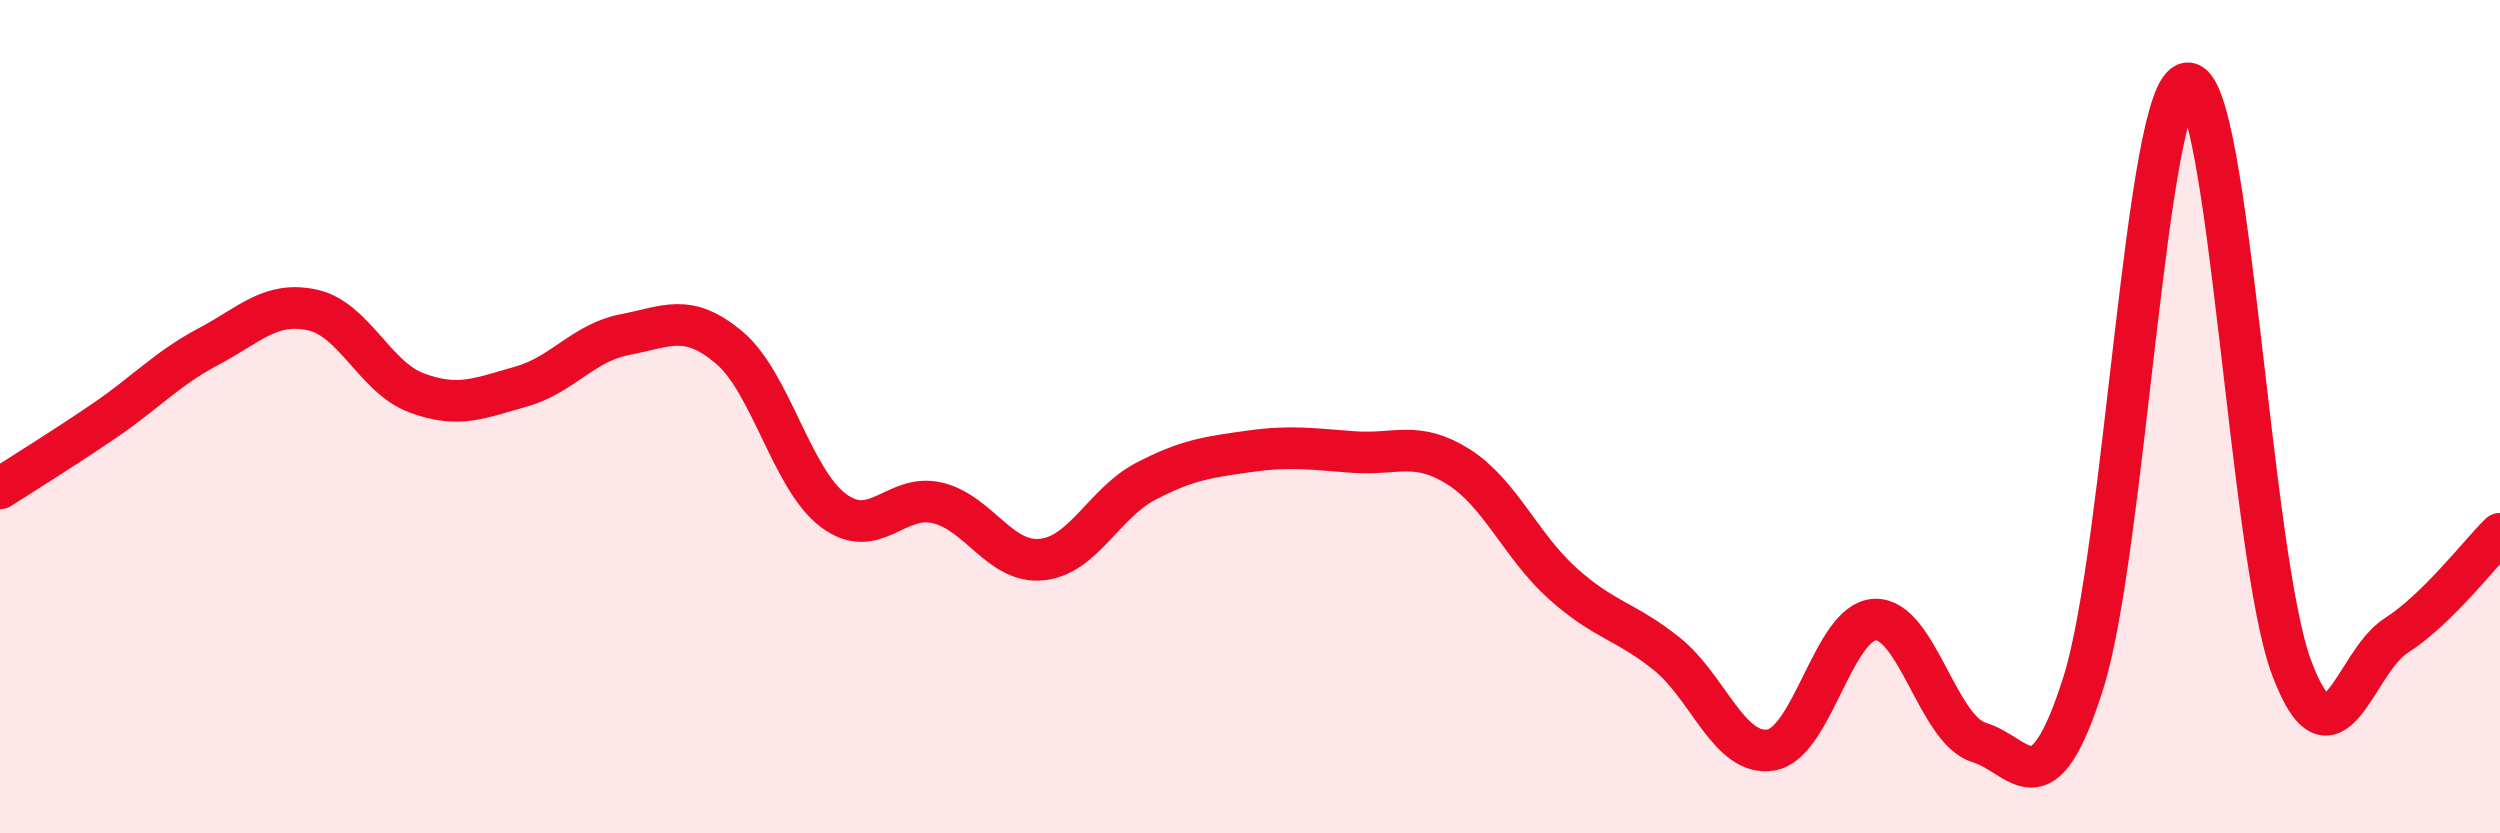 
    <svg width="60" height="20" viewBox="0 0 60 20" xmlns="http://www.w3.org/2000/svg">
      <path
        d="M 0,11.72 C 0.5,11.4 1.5,10.78 2.5,10.1 C 3.5,9.42 4,8.85 5,8.32 C 6,7.79 6.5,7.22 7.5,7.44 C 8.5,7.66 9,9.06 10,9.43 C 11,9.8 11.5,9.56 12.5,9.28 C 13.5,9 14,8.22 15,8.03 C 16,7.84 16.5,7.5 17.5,8.34 C 18.5,9.18 19,11.5 20,12.25 C 21,13 21.5,11.83 22.5,12.07 C 23.5,12.31 24,13.53 25,13.43 C 26,13.33 26.5,12.07 27.5,11.55 C 28.5,11.03 29,10.97 30,10.83 C 31,10.69 31.5,10.78 32.5,10.85 C 33.5,10.92 34,10.57 35,11.2 C 36,11.83 36.5,13.1 37.5,14 C 38.5,14.9 39,14.89 40,15.69 C 41,16.49 41.5,18.16 42.5,18 C 43.5,17.84 44,14.91 45,14.87 C 46,14.83 46.5,17.52 47.5,17.82 C 48.5,18.12 49,19.55 50,16.39 C 51,13.23 51.5,2.07 52.5,2 C 53.5,1.93 54,13.38 55,16.03 C 56,18.68 56.5,15.9 57.5,15.26 C 58.5,14.62 59.5,13.3 60,12.81L60 20L0 20Z"
        fill="#EB0A25"
        opacity="0.1"
        stroke-linecap="round"
        stroke-linejoin="round"
      />
      <path
        d="M 0,11.72 C 0.5,11.4 1.5,10.78 2.5,10.1 C 3.5,9.42 4,8.85 5,8.32 C 6,7.79 6.5,7.22 7.5,7.44 C 8.5,7.66 9,9.06 10,9.43 C 11,9.8 11.5,9.56 12.5,9.28 C 13.5,9 14,8.22 15,8.03 C 16,7.84 16.5,7.5 17.5,8.34 C 18.5,9.18 19,11.5 20,12.25 C 21,13 21.5,11.83 22.5,12.07 C 23.5,12.31 24,13.53 25,13.43 C 26,13.33 26.5,12.07 27.5,11.55 C 28.5,11.03 29,10.97 30,10.83 C 31,10.69 31.5,10.78 32.5,10.85 C 33.5,10.92 34,10.57 35,11.2 C 36,11.83 36.5,13.1 37.5,14 C 38.5,14.9 39,14.89 40,15.69 C 41,16.49 41.5,18.16 42.5,18 C 43.5,17.84 44,14.91 45,14.87 C 46,14.83 46.5,17.52 47.5,17.82 C 48.5,18.12 49,19.55 50,16.39 C 51,13.23 51.5,2.07 52.5,2 C 53.5,1.93 54,13.38 55,16.03 C 56,18.68 56.5,15.9 57.5,15.26 C 58.5,14.62 59.5,13.3 60,12.81"
        stroke="#EB0A25"
        stroke-width="1"
        fill="none"
        stroke-linecap="round"
        stroke-linejoin="round"
      />
    </svg>
  